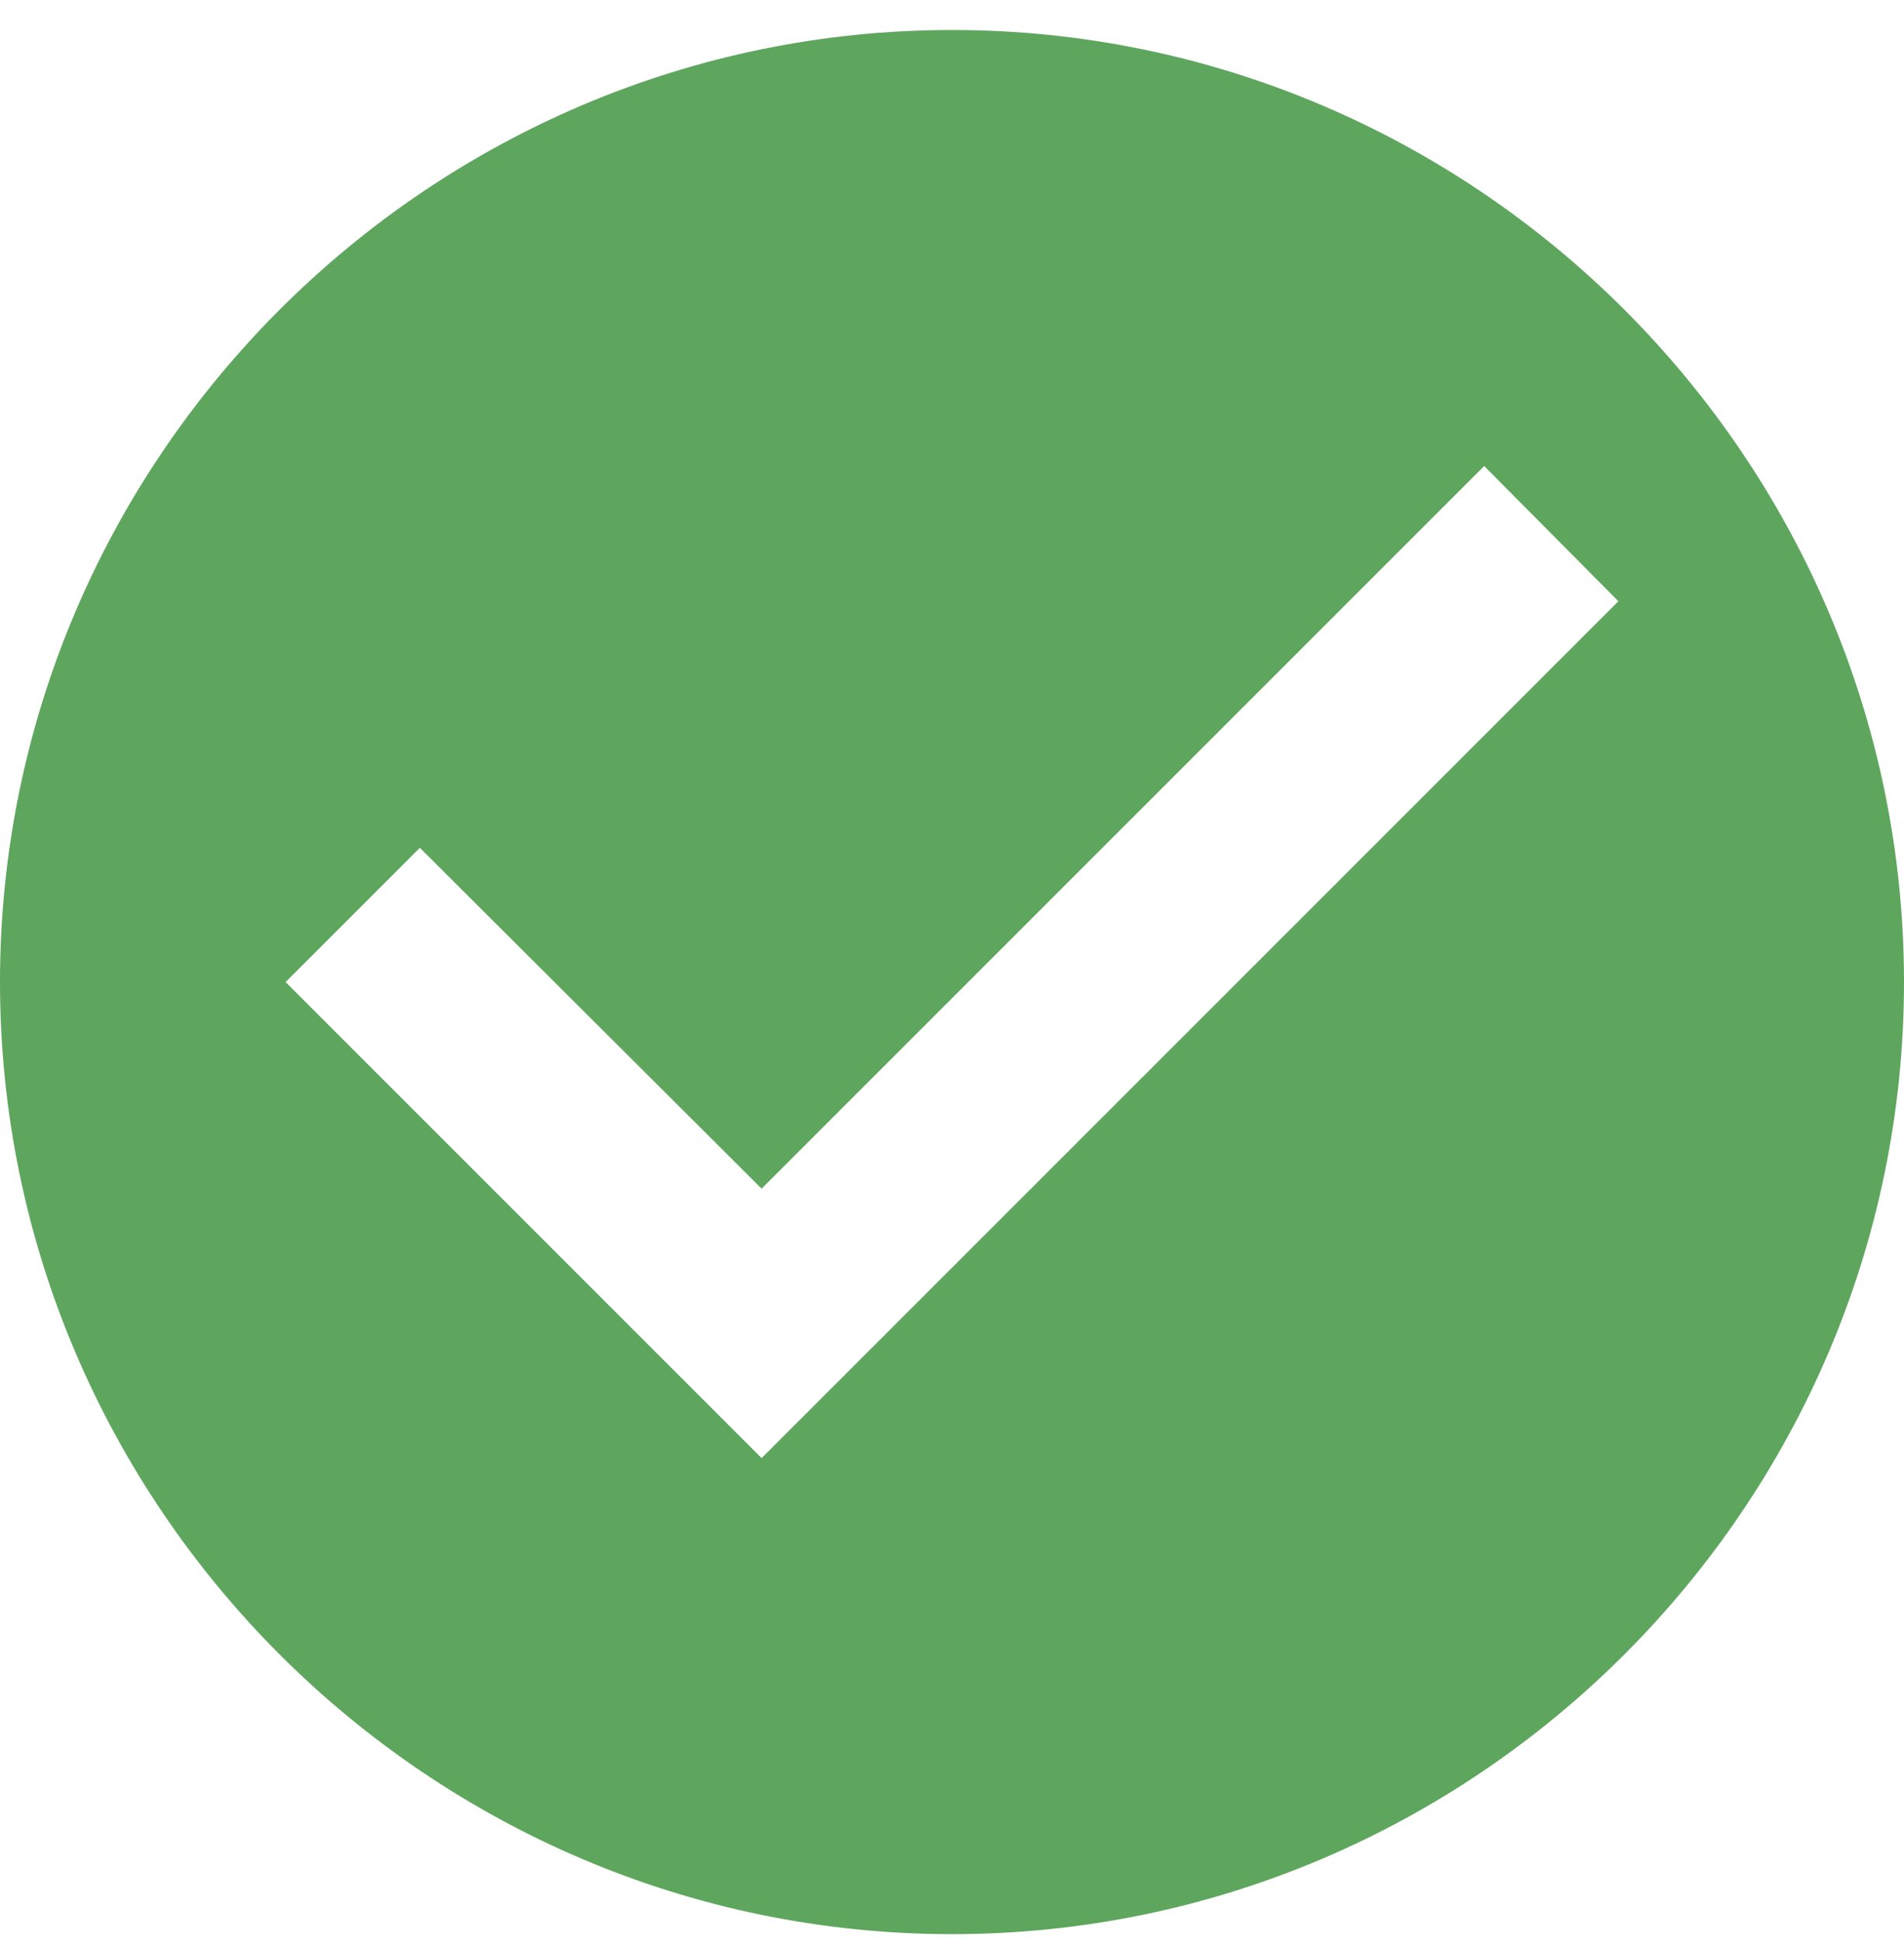 <svg width="49" height="50" viewBox="0 0 49 50" fill="none" xmlns="http://www.w3.org/2000/svg">
<path d="M24.5 0.772C11.025 0.772 0 11.797 0 25.272C0 38.747 11.025 49.772 24.5 49.772C37.975 49.772 49 38.747 49 25.272C49 11.797 37.975 0.772 24.5 0.772ZM19.6 37.522L7.35 25.272L10.805 21.817L19.6 30.588L38.196 11.993L41.65 15.472L19.6 37.522Z" fill="#5EA65E"/>
</svg>
